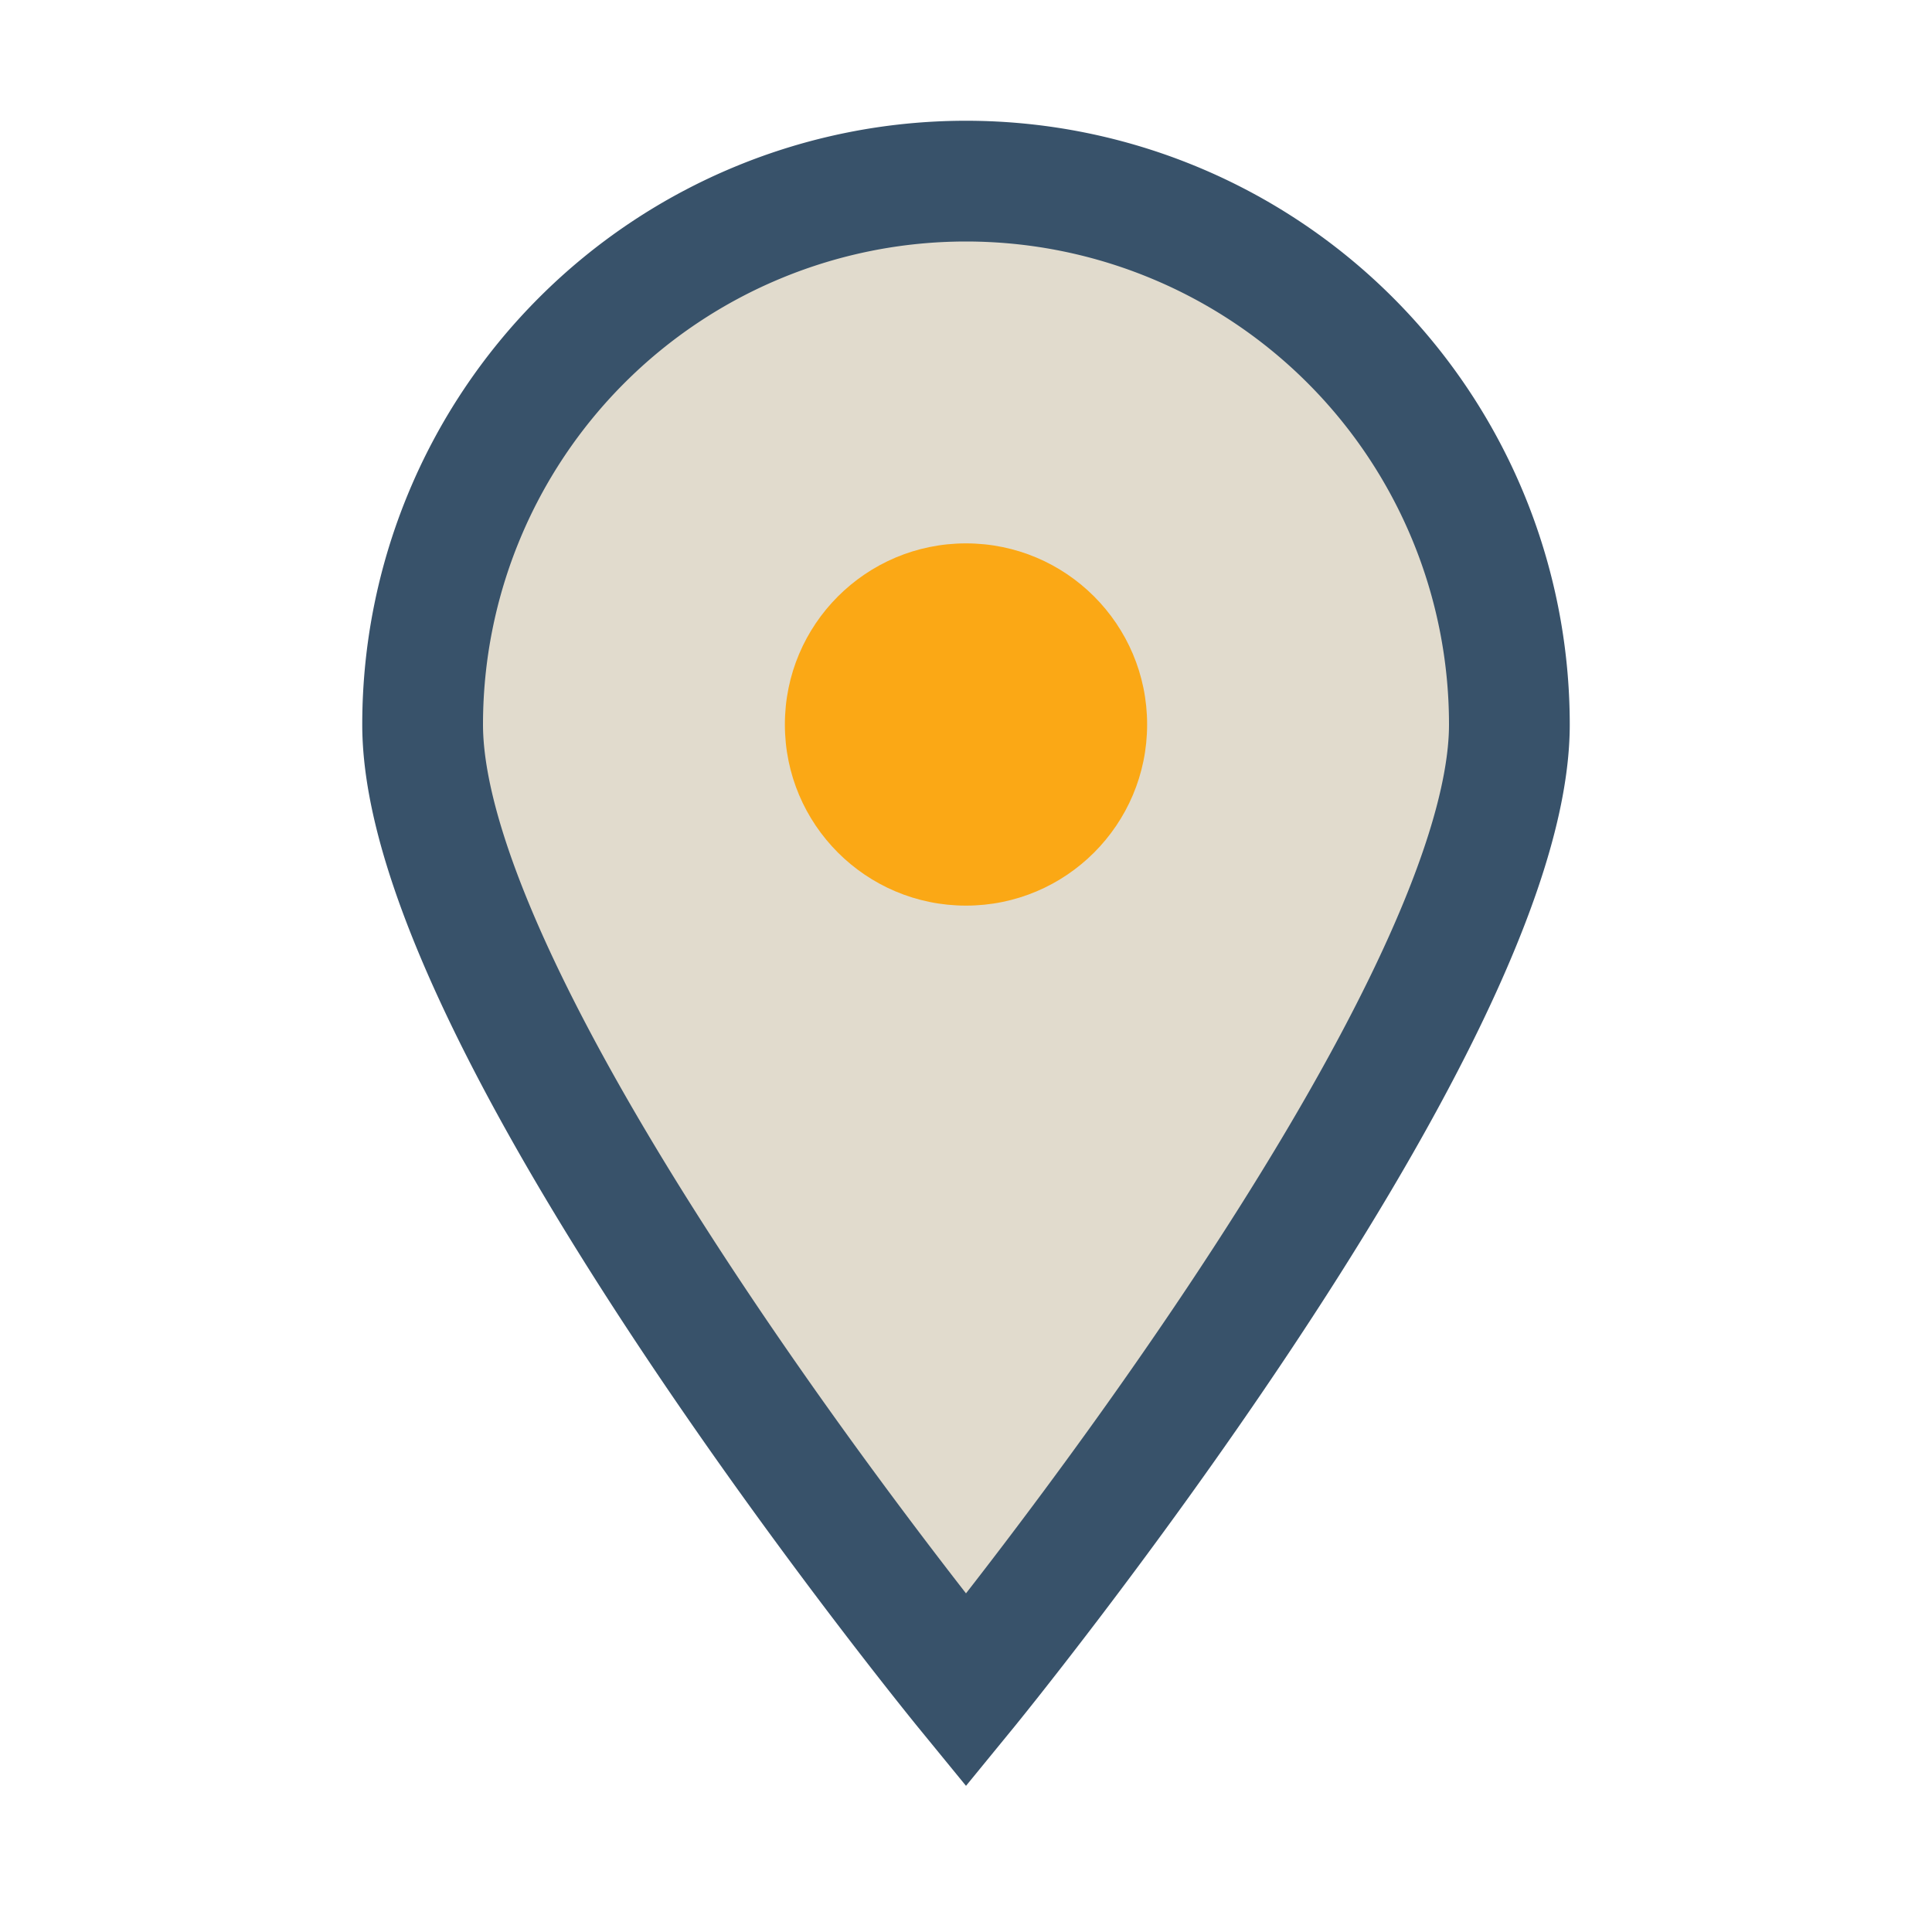 <?xml version="1.0" encoding="UTF-8"?>
<svg xmlns="http://www.w3.org/2000/svg" width="32" height="32" viewBox="0 0 32 32"><path d="M16 28S7 17 7 12a9 9 0 1118 0c0 5-9 16-9 16z" fill="#e1dbcd" stroke="#38526a" stroke-width="2"/><circle cx="16" cy="12" r="3" fill="#fba815"/></svg>